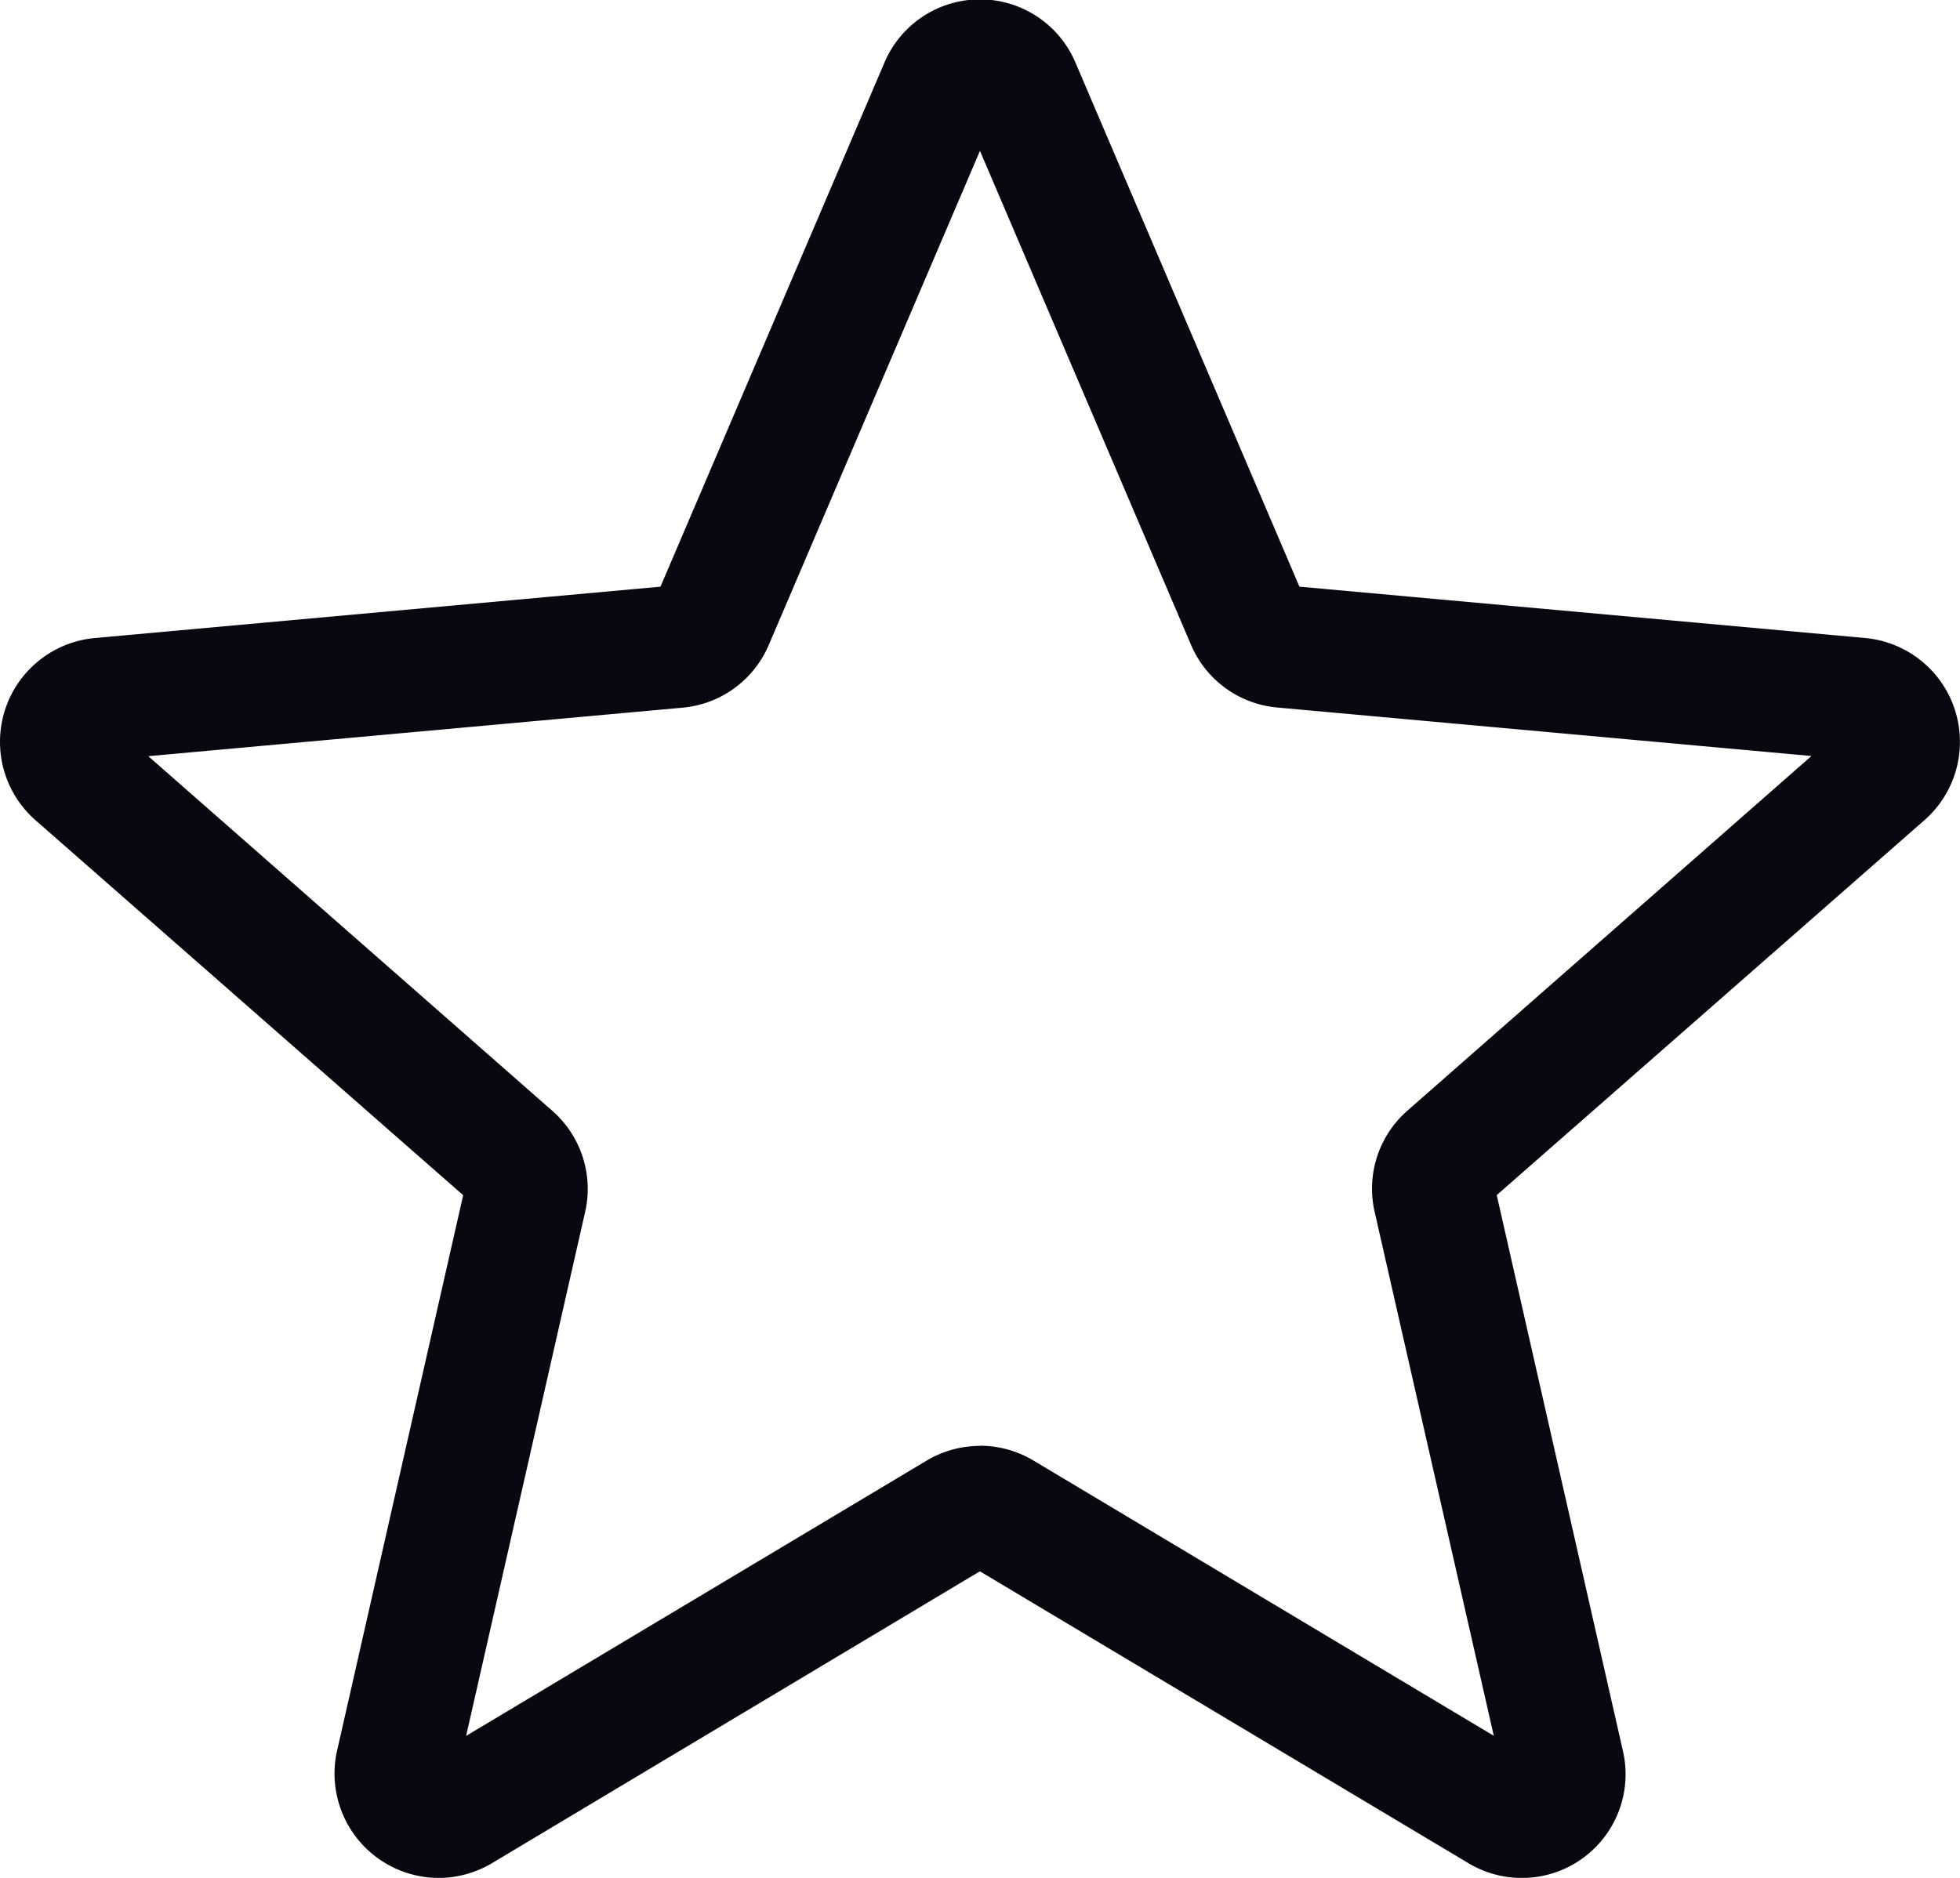 <svg xmlns="http://www.w3.org/2000/svg" width="22.669" height="21.724" viewBox="0 0 22.669 21.724">
  <path id="icon-favourite" d="M5.074,22.217A1.207,1.207,0,0,1,3.9,20.743l1.458-6.424L.413,9.982A1.206,1.206,0,0,1,1.1,7.873L7.64,7.279l2.587-6.055a1.2,1.2,0,0,1,2.216,0L15.03,7.279l6.543.594a1.206,1.206,0,0,1,.685,2.108l-4.946,4.337,1.458,6.424a1.2,1.2,0,0,1-1.793,1.3l-5.643-3.372L5.692,22.046a1.208,1.208,0,0,1-.618.171Zm6.261-5a1.208,1.208,0,0,1,.618.171l5.325,3.185L15.9,14.512a1.2,1.2,0,0,1,.382-1.174l4.67-4.1-6.178-.561a1.2,1.2,0,0,1-1-.73L11.335,2.237,8.893,7.952a1.2,1.2,0,0,1-1,.727L1.716,9.24l4.67,4.1a1.2,1.2,0,0,1,.382,1.175L5.392,20.574l5.325-3.184a1.207,1.207,0,0,1,.618-.171ZM7.59,7.4a0,0,0,0,1,0,0Zm7.488,0v0S15.079,7.394,15.078,7.393Zm0,0" transform="translate(-0.001 -0.492)" fill="#090710"/>
</svg>
